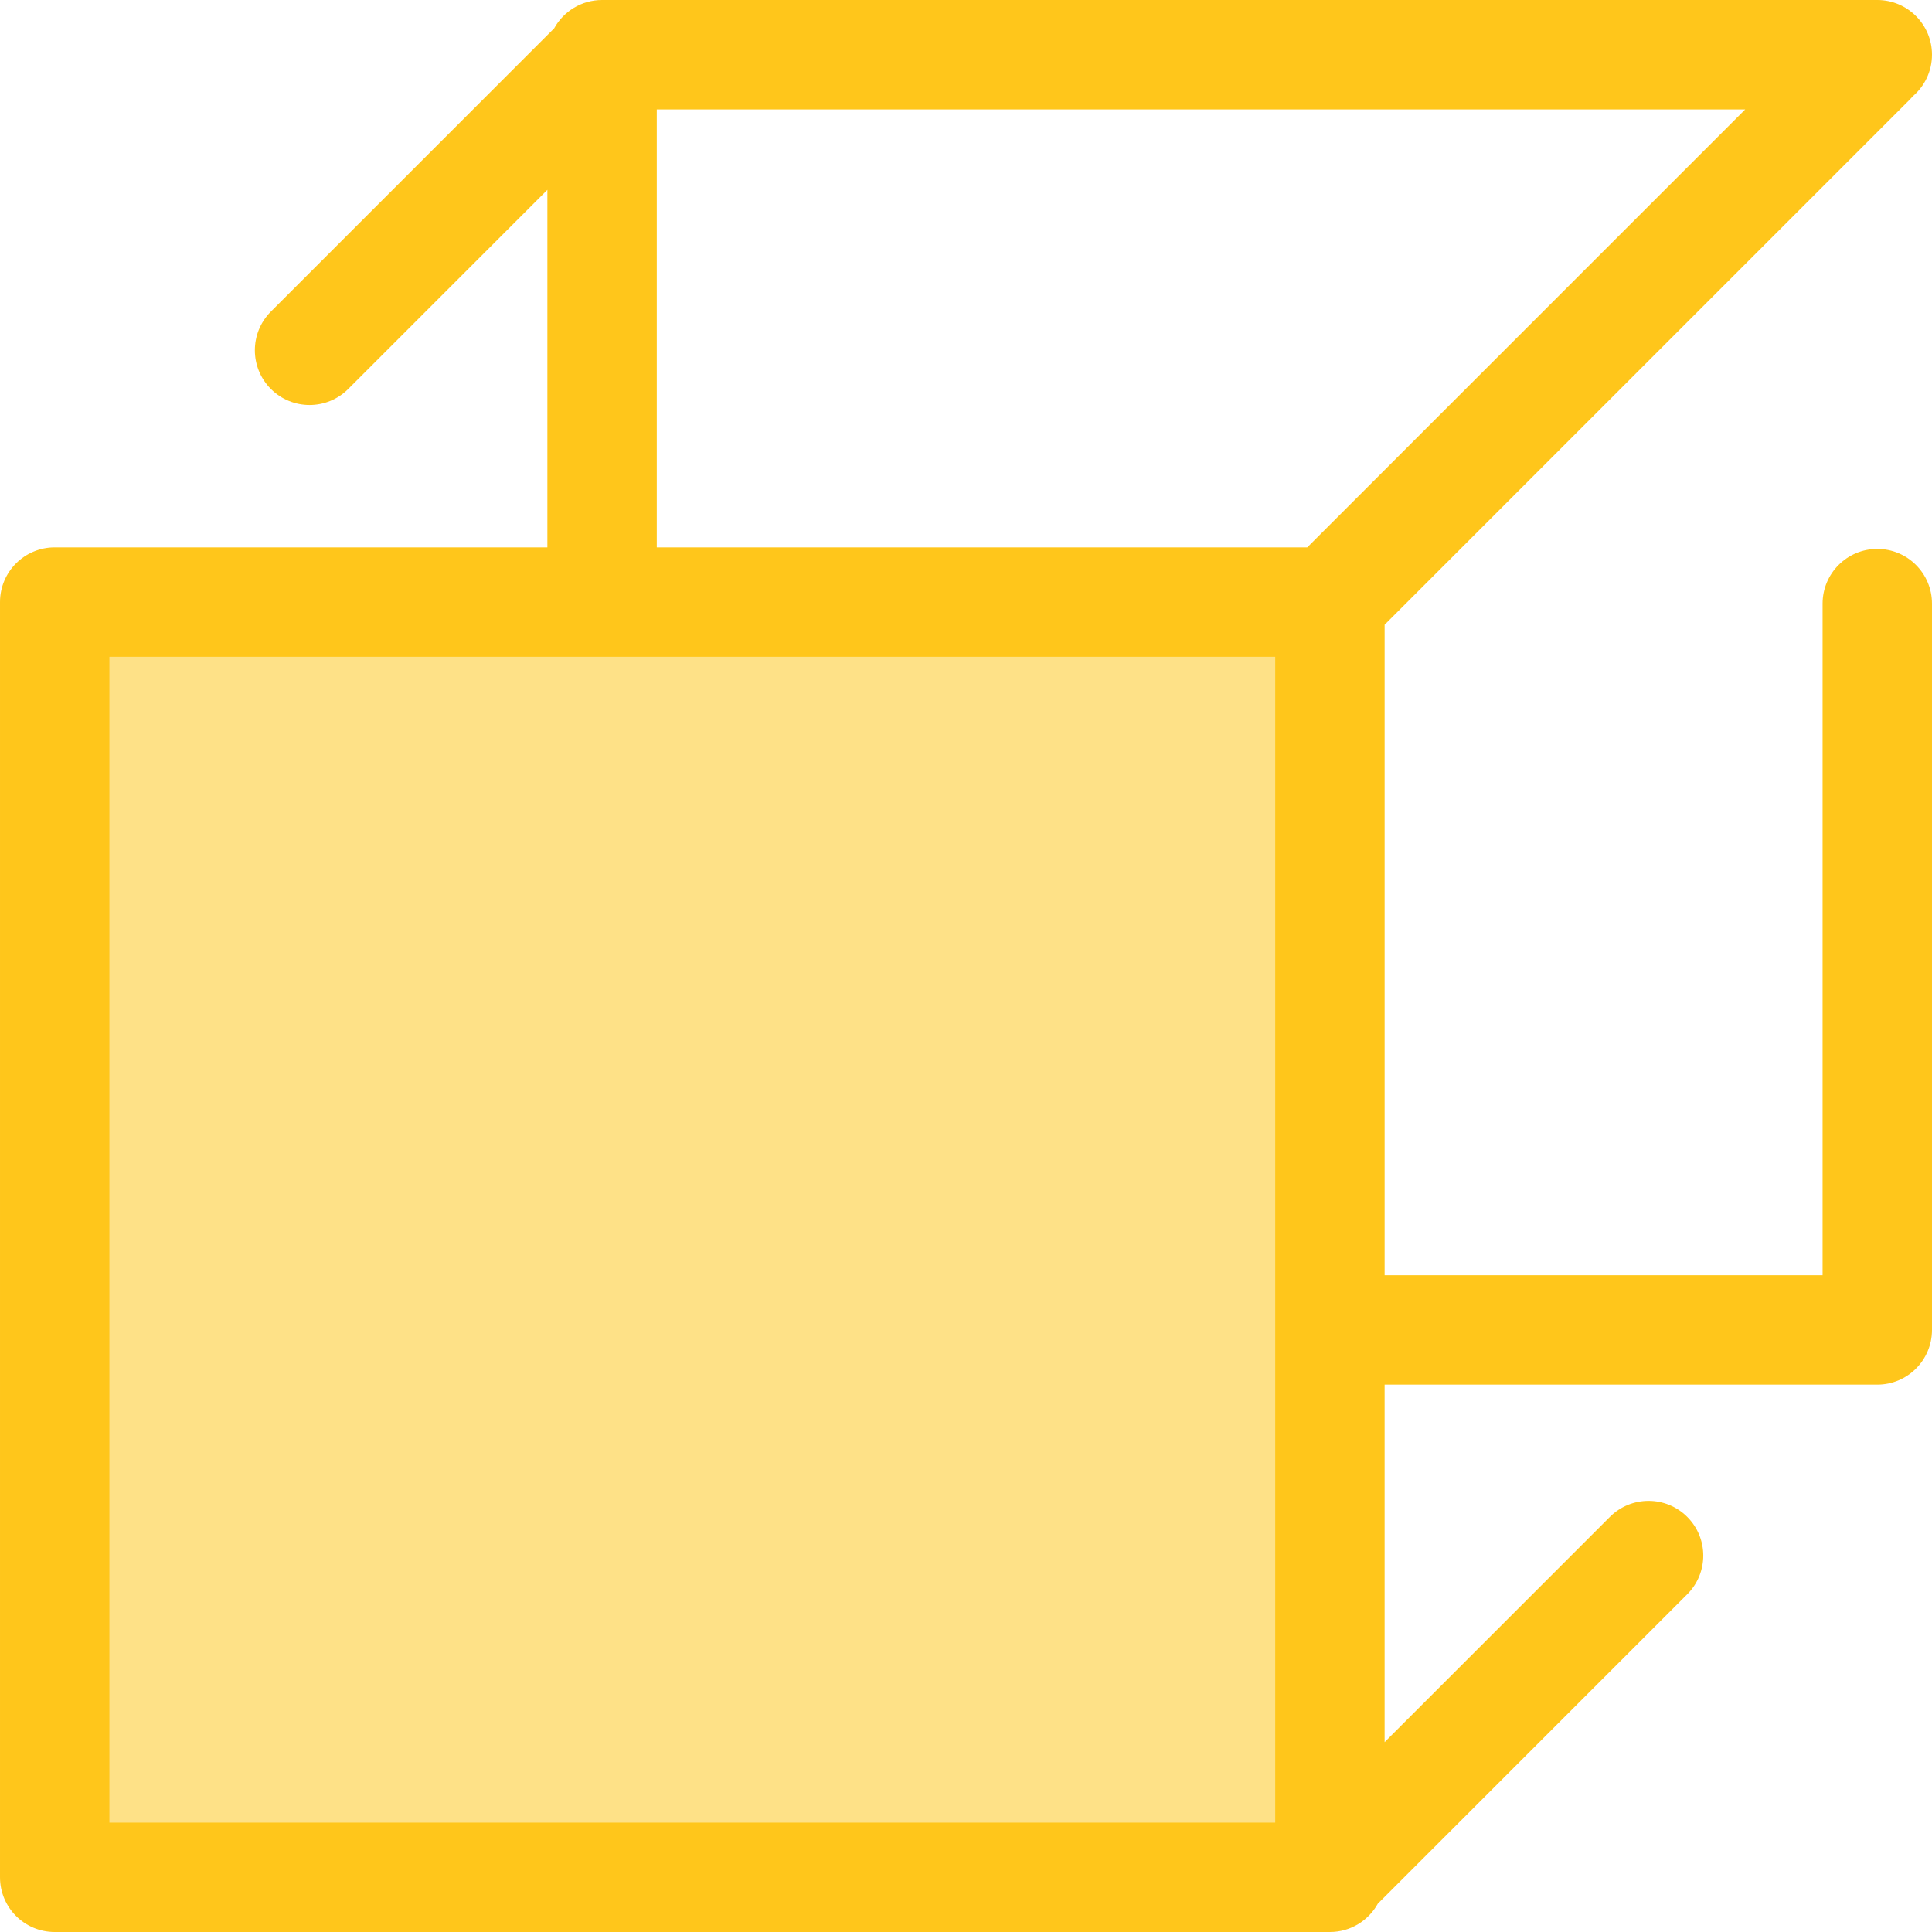 <?xml version="1.0" encoding="iso-8859-1"?>
<!-- Uploaded to: SVG Repo, www.svgrepo.com, Generator: SVG Repo Mixer Tools -->
<svg version="1.1" id="Layer_1" xmlns="http://www.w3.org/2000/svg" xmlns:xlink="http://www.w3.org/1999/xlink" 
	 viewBox="0 0 512 512" xml:space="preserve">
<rect x="14.498" y="159.553" style="fill:#FEE187;" width="337.953" height="337.953"/>
<path style="fill:#FFC61B;" d="M497.504,145.467c-8.005,0-14.497,6.49-14.497,14.497v177.982H366.94V165.562L506.176,26.326
	c0.261-0.261,0.496-0.535,0.732-0.81c3.113-2.659,5.091-6.605,5.091-11.019C511.999,6.49,505.508,0,497.502,0H159.558
	c-5.468,0-10.226,3.031-12.696,7.502L71.787,82.577c-5.661,5.661-5.661,14.841,0,20.503c2.831,2.831,6.541,4.246,10.251,4.246
	s7.42-1.415,10.251-4.246l52.772-52.772v94.752H14.498c-8.005,0-14.497,6.49-14.497,14.497v337.945
	C0.001,505.51,6.492,512,14.498,512h337.945c5.47,0,10.228-3.031,12.696-7.504l82-82c5.661-5.661,5.661-14.841,0-20.502
	c-5.663-5.661-14.839-5.661-20.503,0l-59.698,59.698v-94.752h130.564c8.005,0,14.497-6.49,14.497-14.497v-192.48
	C512.001,151.957,505.509,145.467,497.504,145.467z M174.055,28.994h288.45L346.438,145.061H174.055V28.994z M28.995,174.055
	h308.952v308.952H28.995V174.055z"/>
</svg>